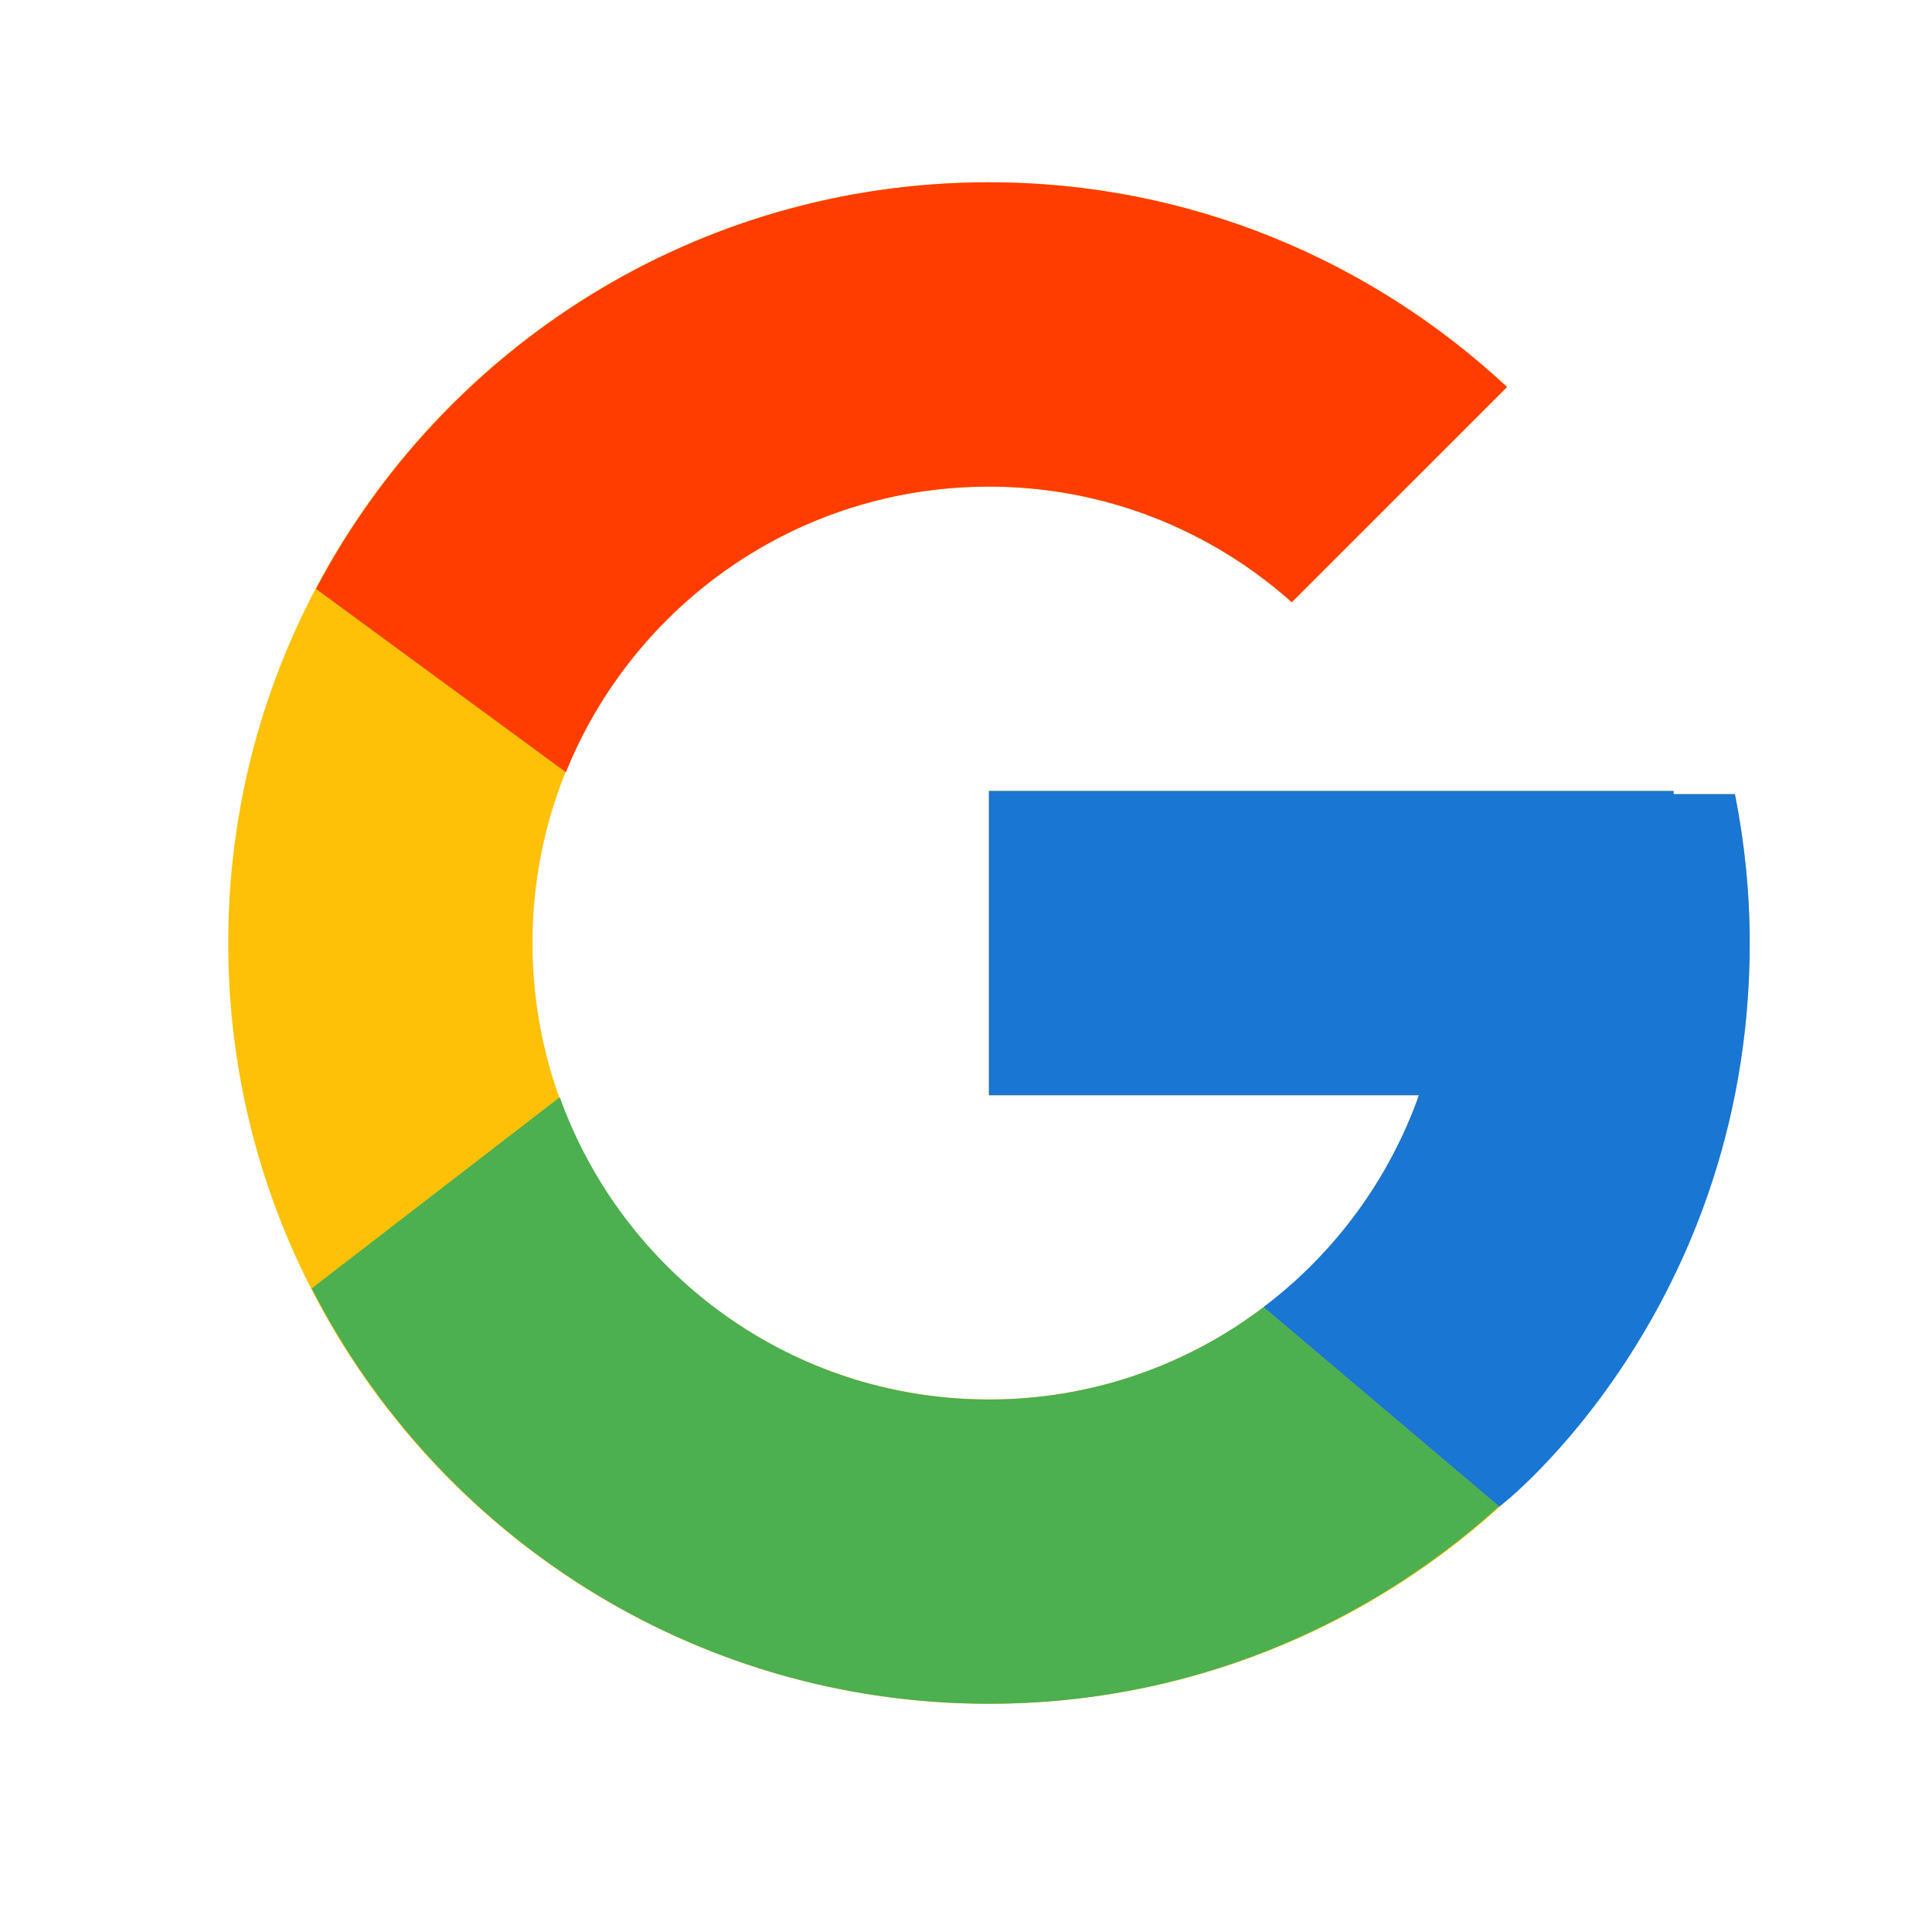 <?xml version="1.0" encoding="UTF-8"?>
<svg xmlns="http://www.w3.org/2000/svg" width="23" height="23" viewBox="0 0 23 23" fill="none">
  <path d="M20.654 9.453H19.924V9.415H11.773V13.038H16.892C16.145 15.147 14.139 16.66 11.773 16.66C8.773 16.66 6.339 14.227 6.339 11.226C6.339 8.226 8.773 5.793 11.773 5.793C13.159 5.793 14.419 6.315 15.378 7.169L17.94 4.607C16.323 3.1 14.159 2.17 11.773 2.17C6.772 2.17 2.717 6.225 2.717 11.226C2.717 16.228 6.772 20.283 11.773 20.283C16.775 20.283 20.83 16.228 20.83 11.226C20.83 10.619 20.767 10.027 20.654 9.453Z" fill="#FFC107"></path>
  <path d="M3.762 7.011L6.737 9.193C7.542 7.2 9.492 5.793 11.774 5.793C13.159 5.793 14.419 6.315 15.379 7.169L17.941 4.607C16.323 3.1 14.16 2.17 11.774 2.17C8.295 2.17 5.279 4.134 3.762 7.011Z" fill="#FF3D00"></path>
  <path d="M11.774 20.283C14.113 20.283 16.238 19.388 17.846 17.932L15.043 15.56C14.103 16.275 12.954 16.662 11.774 16.661C9.418 16.661 7.418 15.159 6.664 13.062L3.711 15.338C5.21 18.271 8.254 20.283 11.774 20.283Z" fill="#4CAF50"></path>
  <path d="M20.654 9.454H19.924V9.416H11.773V13.039H16.892C16.535 14.042 15.891 14.919 15.041 15.561L15.042 15.56L17.845 17.932C17.647 18.113 20.83 15.756 20.83 11.227C20.83 10.62 20.768 10.027 20.654 9.454Z" fill="#1976D2"></path>
</svg>
